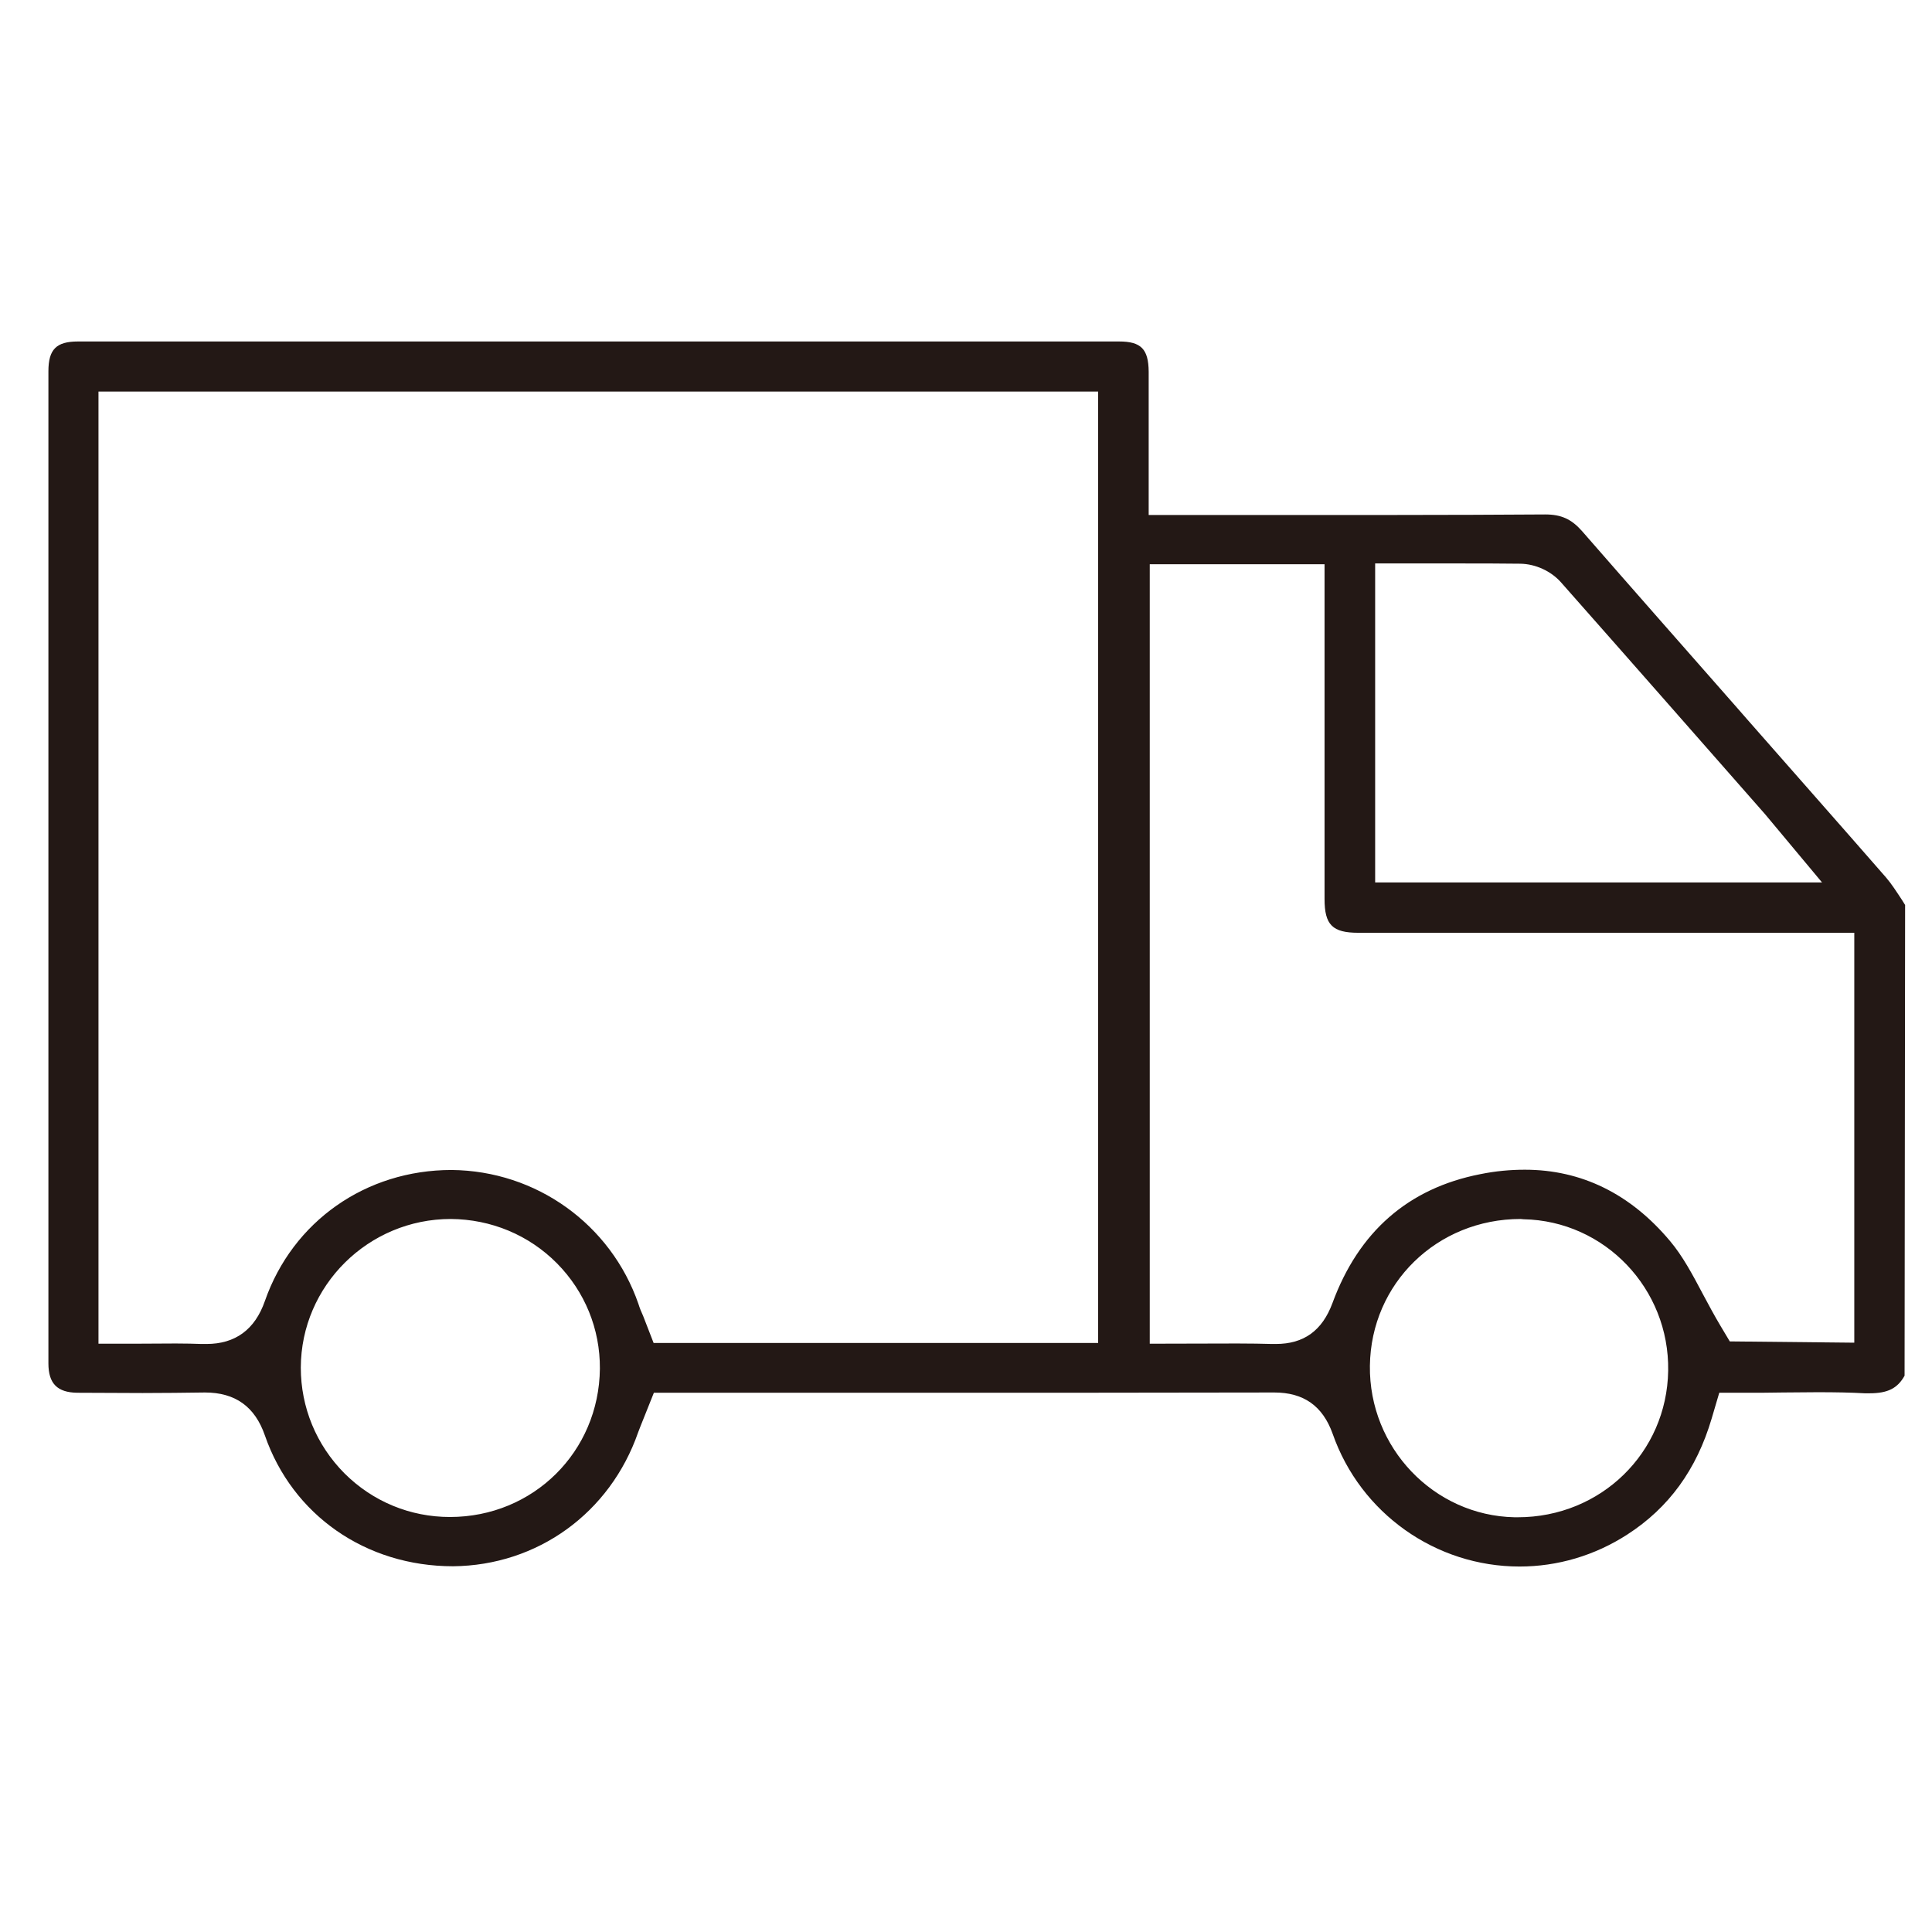<svg width="36" height="36" viewBox="0 0 36 36" fill="none" xmlns="http://www.w3.org/2000/svg">
<g clip-path="url(#clip0_2022_9438)">
<path d="M28.315 29.19C26.752 29.19 25.351 28.198 24.833 26.719C24.647 26.196 24.291 25.947 23.744 25.947C21.453 25.952 19.192 25.952 17.278 25.952H12.184L11.989 26.44C11.95 26.538 11.92 26.611 11.891 26.689C11.368 28.194 10.015 29.17 8.443 29.185C6.812 29.185 5.449 28.228 4.936 26.748C4.751 26.211 4.384 25.947 3.818 25.947C3.432 25.952 3.066 25.957 2.656 25.957C2.25 25.957 1.845 25.952 1.44 25.952C1.068 25.947 0.902 25.781 0.902 25.405C0.902 19.241 0.902 13.083 0.902 6.92C0.902 6.509 1.049 6.363 1.454 6.363H11.153H20.853C21.263 6.363 21.4 6.505 21.404 6.925C21.404 7.32 21.404 7.716 21.404 8.121V9.596H25.868C27.035 9.596 27.939 9.591 28.794 9.586C29.092 9.586 29.282 9.674 29.477 9.894C30.439 10.998 31.426 12.116 32.378 13.2L32.549 13.396C33.414 14.382 34.283 15.364 35.143 16.35C35.245 16.468 35.338 16.614 35.441 16.77L35.499 16.863L35.489 25.634C35.358 25.869 35.177 25.962 34.835 25.962C34.806 25.962 34.776 25.962 34.747 25.962C34.483 25.947 34.205 25.942 33.863 25.942C33.678 25.942 33.218 25.947 33.218 25.947C32.974 25.952 32.754 25.952 32.535 25.952H32.036L31.895 26.43C31.612 27.388 31.094 28.096 30.322 28.594C29.717 28.985 29.023 29.19 28.315 29.19ZM28.335 22.714C26.777 22.714 25.546 23.915 25.526 25.449C25.507 26.977 26.718 28.242 28.222 28.272H28.281C29.829 28.272 31.06 27.07 31.084 25.542C31.109 24.013 29.902 22.748 28.388 22.719L28.335 22.714ZM8.399 22.714C6.865 22.714 5.61 23.954 5.605 25.483C5.605 26.225 5.894 26.924 6.416 27.451C6.944 27.979 7.642 28.267 8.384 28.267C9.937 28.267 11.163 27.051 11.178 25.503C11.183 24.765 10.899 24.067 10.377 23.539C9.854 23.012 9.151 22.719 8.399 22.714ZM23.055 25.034C23.309 25.034 23.514 25.038 23.705 25.043H23.773C24.296 25.043 24.638 24.794 24.828 24.282C25.316 22.953 26.239 22.142 27.582 21.879C27.871 21.82 28.149 21.796 28.413 21.796C29.468 21.796 30.381 22.245 31.118 23.124C31.353 23.402 31.538 23.749 31.734 24.12C31.846 24.33 31.944 24.511 32.051 24.692L32.232 24.995L34.552 25.019V17.381H25.311C24.828 17.381 24.681 17.234 24.681 16.751V10.514H21.424V25.038L23.055 25.034ZM3.276 25.034C3.461 25.034 3.613 25.038 3.754 25.043H3.847C4.384 25.043 4.751 24.775 4.936 24.242C5.454 22.758 6.817 21.801 8.414 21.801C9.996 21.815 11.383 22.816 11.896 24.296C11.92 24.374 11.95 24.448 11.984 24.521L12.179 25.024H20.462V7.296H1.835V25.038H2.499L3.276 25.034ZM25.624 16.443H33.951L32.891 15.173C31.646 13.757 30.361 12.292 29.087 10.851C28.901 10.641 28.613 10.509 28.33 10.504C27.944 10.499 27.568 10.499 27.28 10.499H25.624V16.443Z" fill="#231815"/>
</g>
<defs>
<clipPath id="clip0_2022_9438">
<rect width="34.597" height="34.597" fill="white" transform="translate(0.902 0.597)"/>
</clipPath>
</defs>
</svg>

